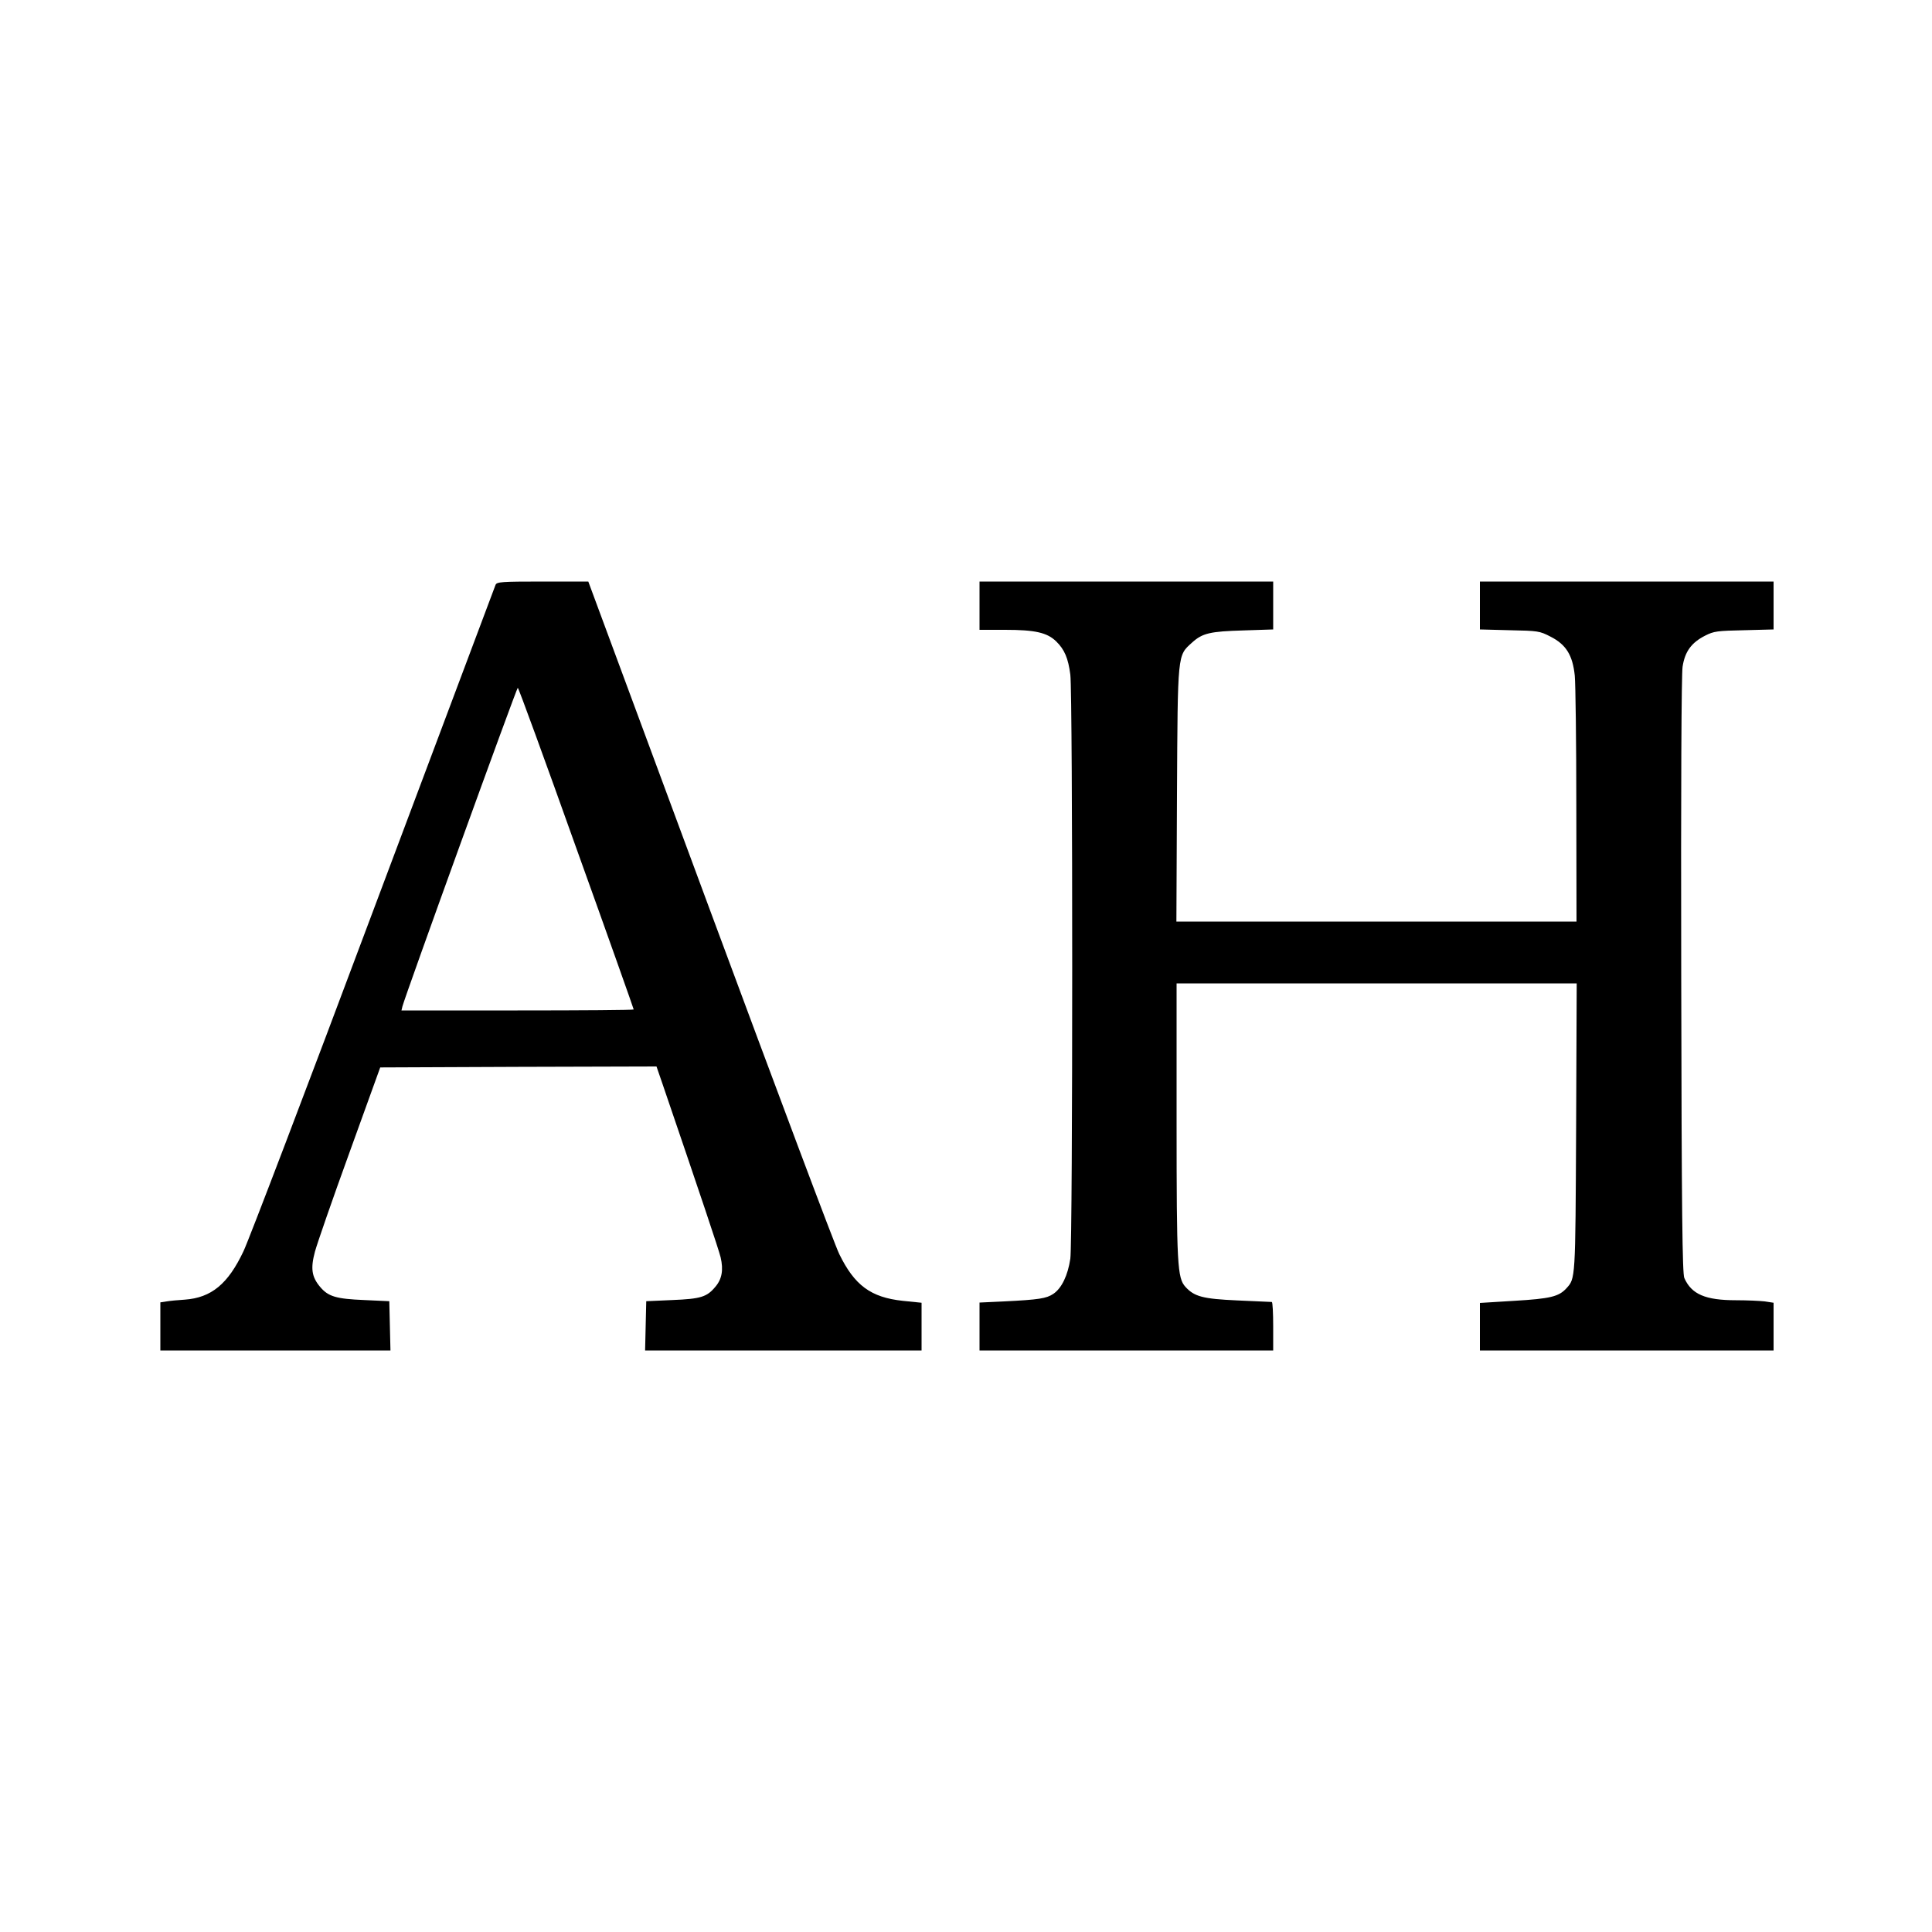 <?xml version="1.0" standalone="no"?>
<!DOCTYPE svg PUBLIC "-//W3C//DTD SVG 20010904//EN"
 "http://www.w3.org/TR/2001/REC-SVG-20010904/DTD/svg10.dtd">
<svg version="1.0" xmlns="http://www.w3.org/2000/svg"
 width="1000pt" height="1000pt" viewBox="0 0 1000 1000"
 preserveAspectRatio="xMidYMid meet">
<g transform="translate(0,1000) scale(0.1,-0.1)"
fill="#000000" stroke="none">
<path d="M2565 6973 c-4 -10 -288 -767 -632 -1683 -343 -916 -646 -1711 -673
-1767 -80 -169 -166 -240 -304 -250 -34 -2 -76 -6 -93 -9 l-33 -5 0 -124 0
-125 595 0 596 0 -3 128 -3 127 -130 6 c-145 6 -186 18 -228 68 -44 52 -50 96
-27 182 11 41 91 272 179 514 l159 440 715 3 715 2 30 -87 c197 -577 291 -857
302 -901 15 -65 7 -112 -27 -152 -44 -53 -75 -63 -223 -69 l-135 -6 -3 -127
-3 -128 716 0 715 0 0 123 0 124 -98 10 c-165 18 -249 80 -328 242 -22 43
-322 844 -669 1780 l-630 1701 -236 0 c-216 0 -237 -2 -244 -17z m418 -1363
c164 -456 297 -832 297 -835 0 -3 -271 -5 -601 -5 l-601 0 5 21 c15 58 591
1649 597 1649 4 0 140 -373 303 -830z"/>
<path d="M5070 6865 l0 -125 133 0 c154 0 217 -14 264 -60 43 -42 62 -87 73
-172 13 -101 13 -2931 0 -3023 -13 -87 -45 -153 -88 -182 -36 -24 -74 -30
-254 -39 l-128 -6 0 -124 0 -124 760 0 760 0 0 125 c0 69 -3 125 -7 126 -5 0
-84 4 -178 8 -180 8 -223 20 -269 70 -42 47 -46 107 -46 859 l0 712 1036 0
1035 0 -3 -747 c-4 -793 -3 -779 -51 -832 -39 -42 -82 -53 -269 -64 l-178 -11
0 -123 0 -123 760 0 760 0 0 124 0 123 -46 7 c-26 3 -93 6 -149 6 -158 0 -230
31 -267 115 -10 24 -14 324 -16 1565 -2 978 1 1558 7 1599 12 79 46 125 117
161 45 23 62 25 202 28 l152 4 0 124 0 124 -760 0 -760 0 0 -124 0 -124 153
-4 c148 -3 156 -4 212 -33 81 -41 115 -96 126 -202 4 -43 8 -347 8 -675 l1
-598 -1035 0 -1036 0 3 658 c4 738 2 717 78 786 54 49 93 58 268 63 l152 5 0
124 0 124 -760 0 -760 0 0 -125z"/>
</g>
</svg>
